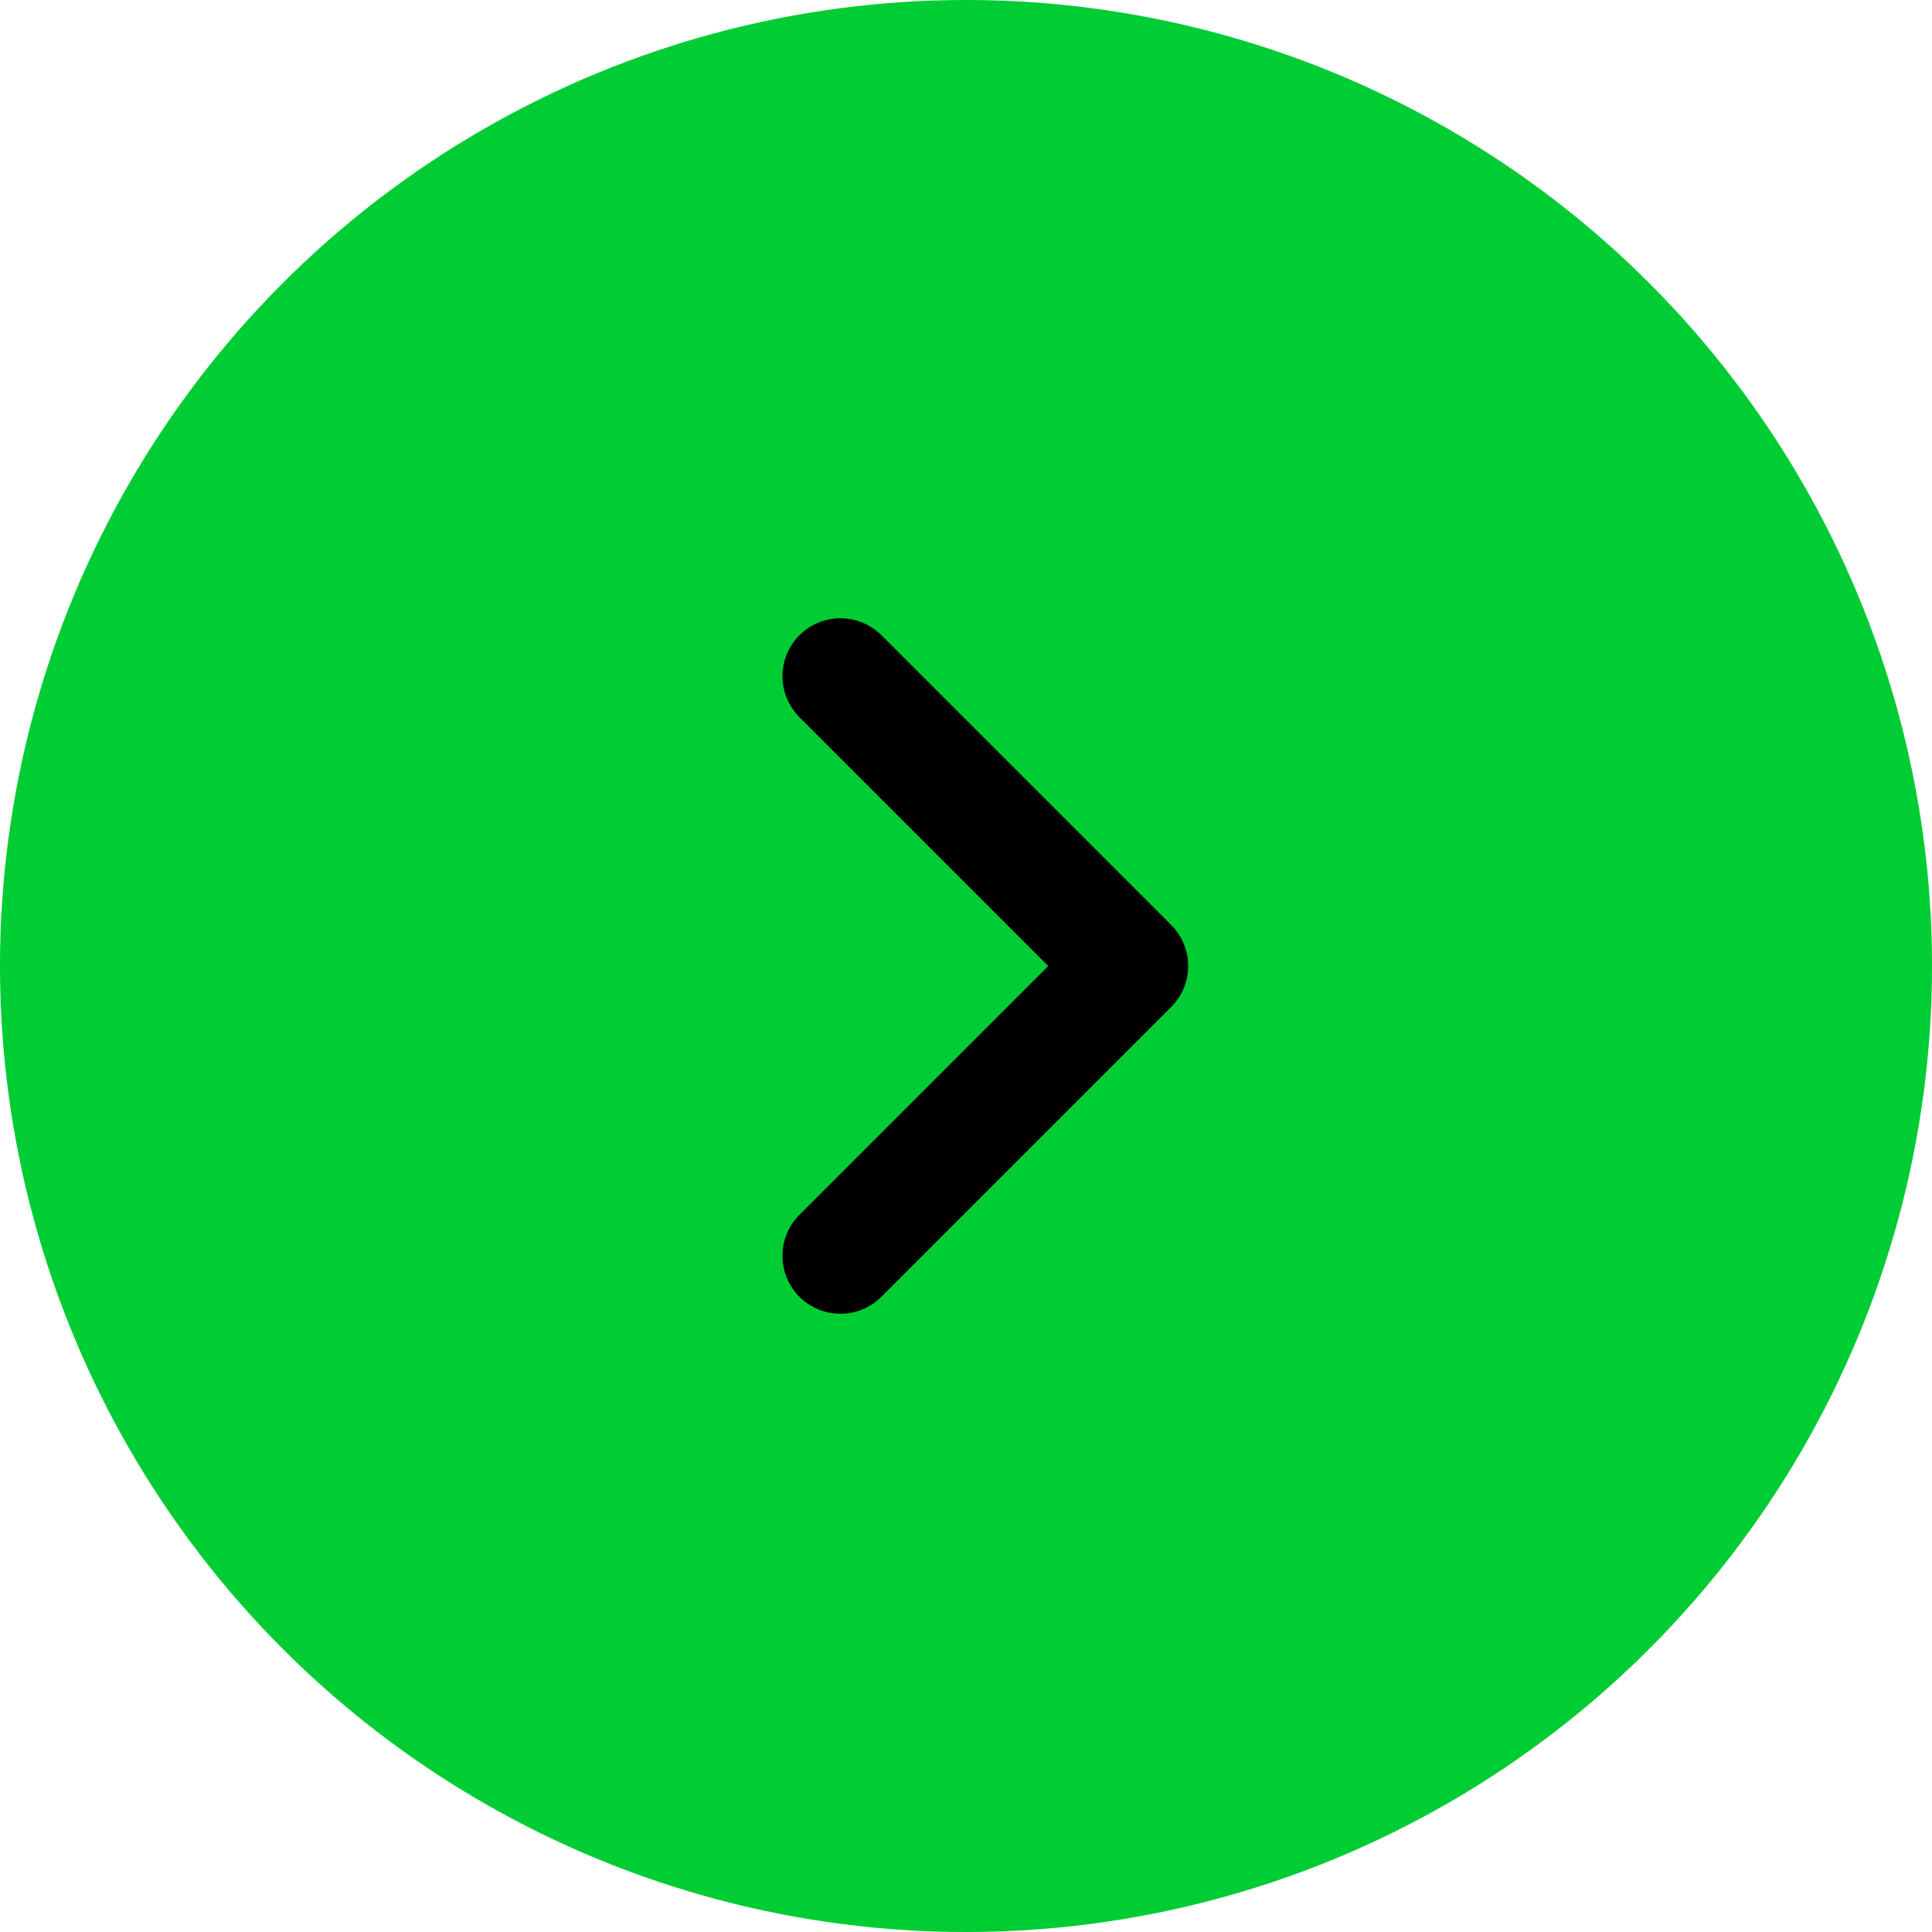 <svg xmlns="http://www.w3.org/2000/svg" width="20" height="20" fill="none"><circle cx="10" cy="10" r="10" fill="#0C3"/><path stroke="#010101" stroke-linecap="round" stroke-linejoin="round" stroke-width="1.2" d="m8.7 13 3-3-3-3"/></svg>